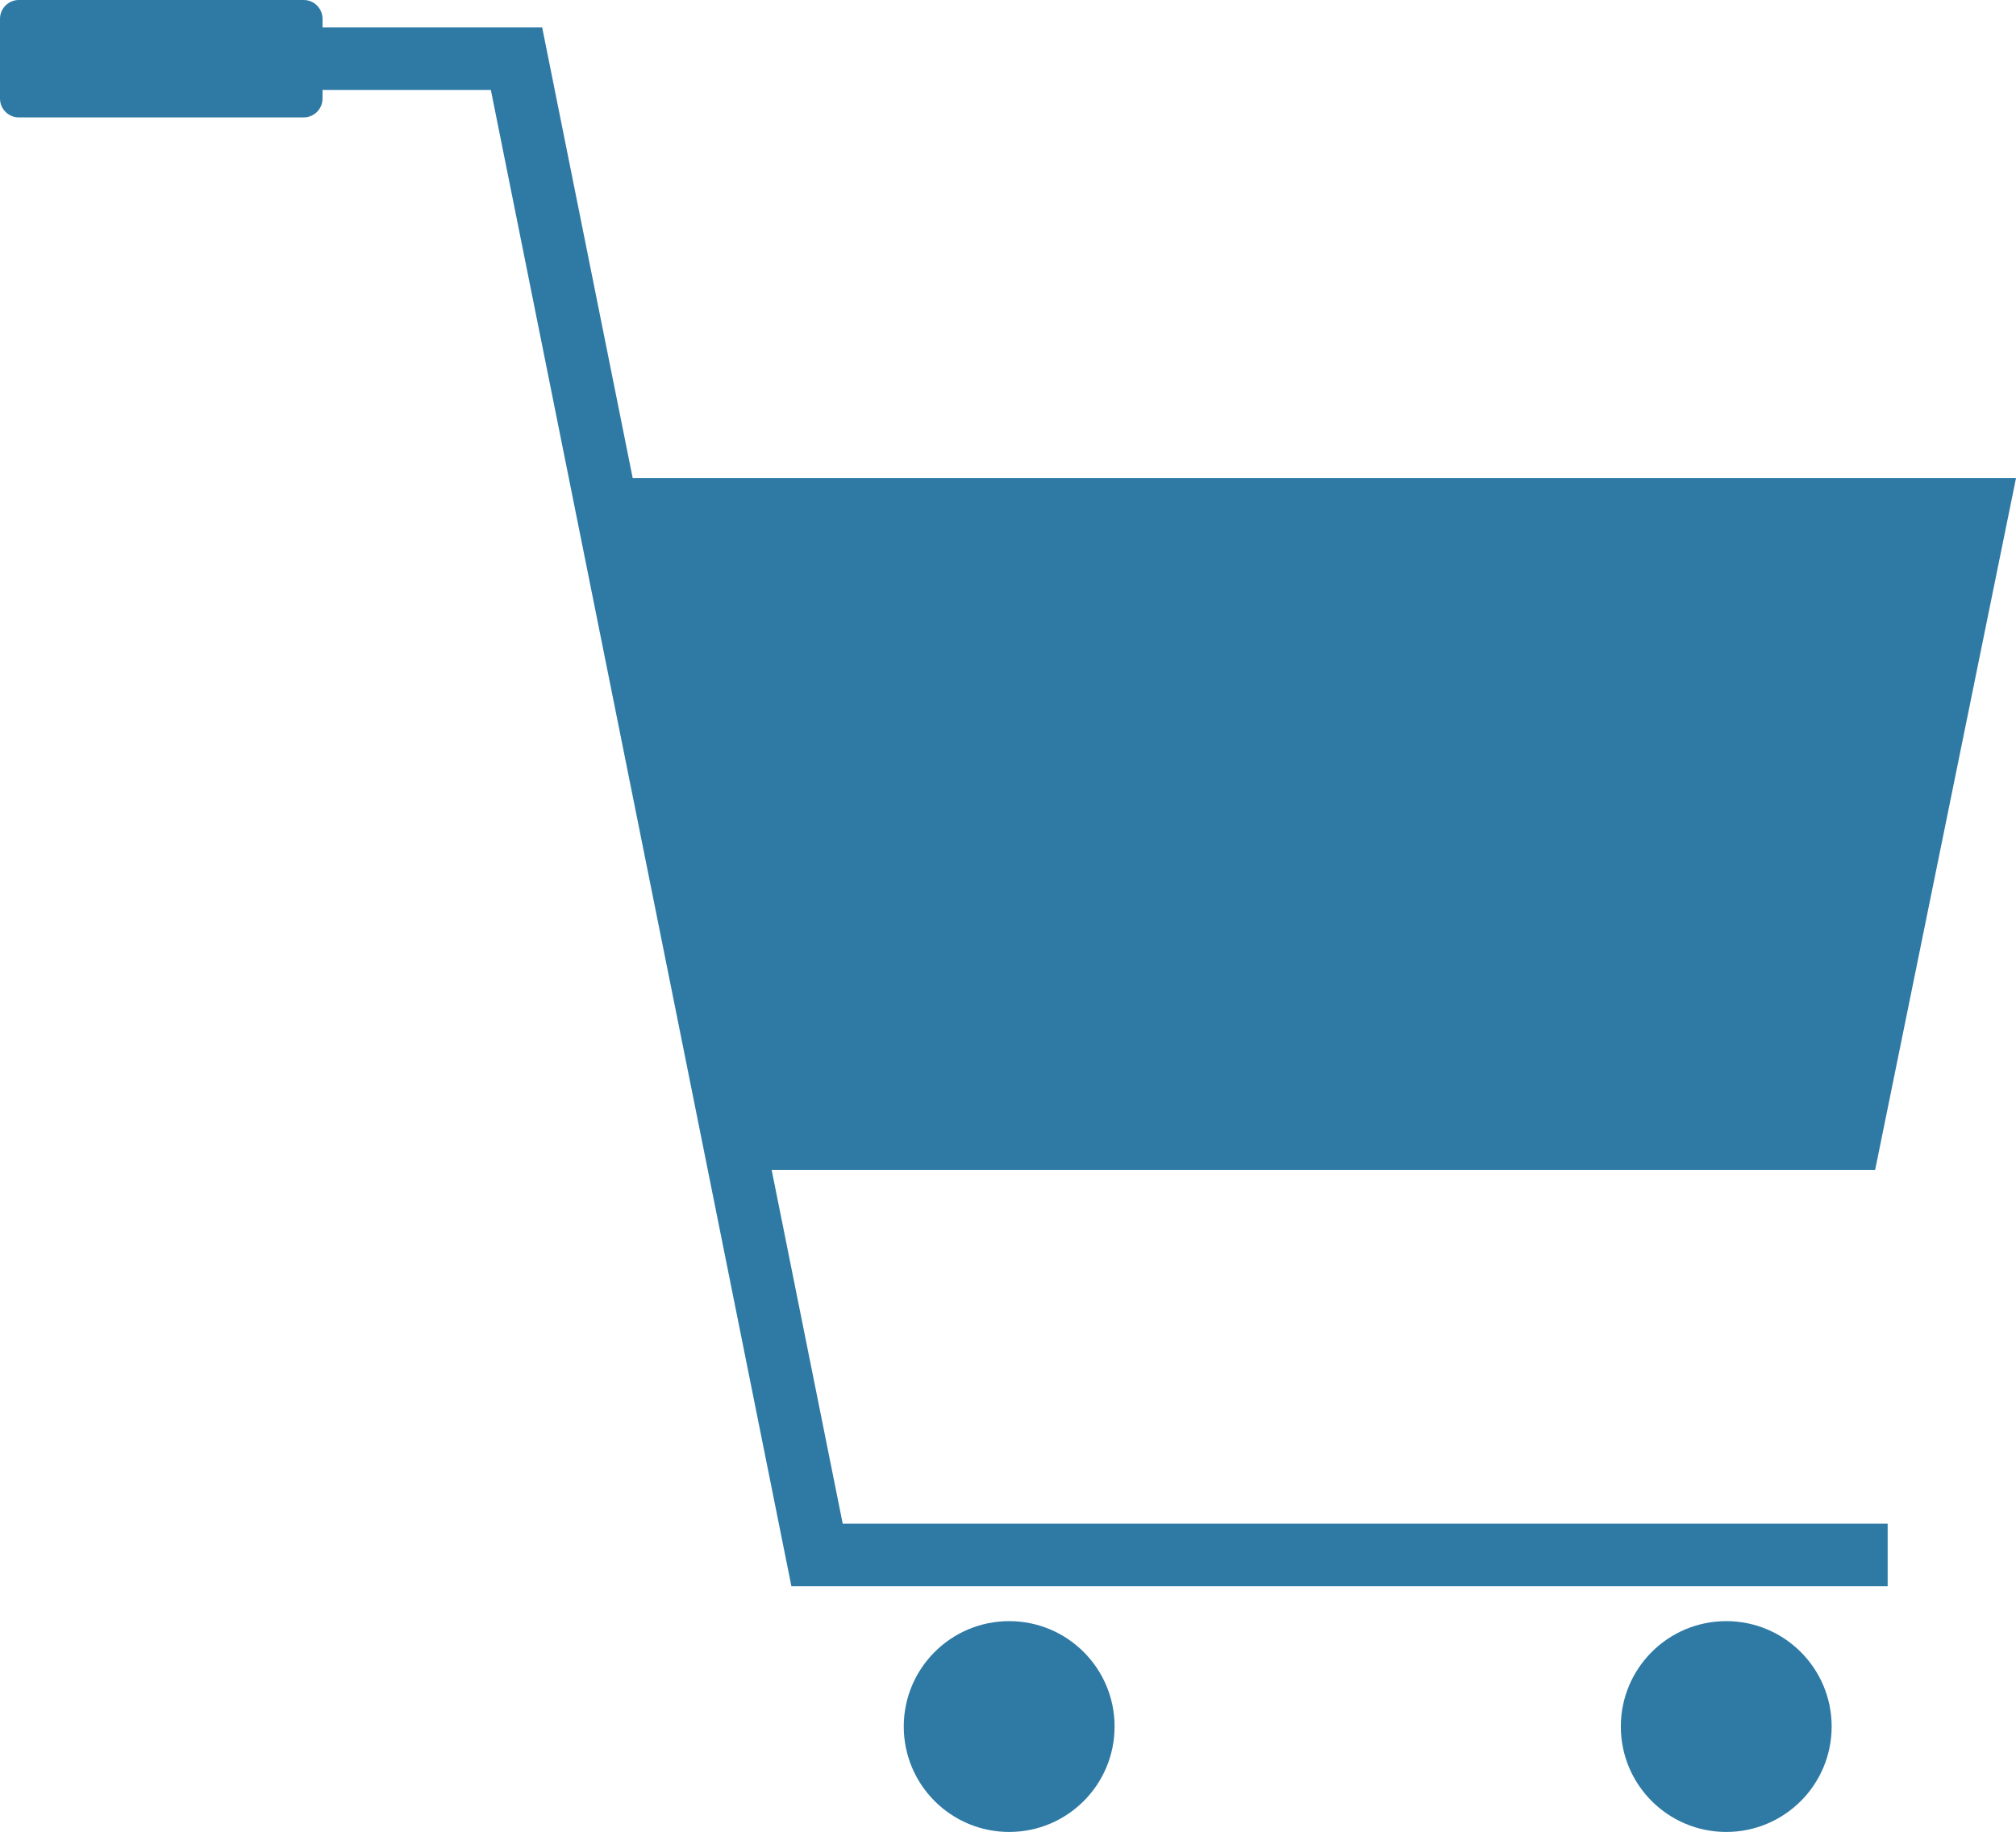 <?xml version="1.0" encoding="utf-8"?>
<!-- Generator: Adobe Illustrator 25.4.1, SVG Export Plug-In . SVG Version: 6.00 Build 0)  -->
<svg version="1.1" id="Livello_1" xmlns="http://www.w3.org/2000/svg" xmlns:xlink="http://www.w3.org/1999/xlink" x="0px" y="0px"
	 viewBox="0 0 798.45 725.61" style="enable-background:new 0 0 798.45 725.61;" xml:space="preserve">
<style type="text/css">
	.st0{fill:#2F7AA5;}
</style>
<g>
	<path class="st0" d="M7.44,0L120.3,0c4.09,0,7.44,3.35,7.44,7.44v3.41h86.99l35.86,178.54h209.39h115.3h223.17l-55.79,274H575.28
		h-115.3H305.62l28.14,140.1h413.86v24.8H313.44l-2-9.96L194.41,35.65h-66.67v3.41c0,4.09-3.35,7.44-7.44,7.44H7.44
		C3.35,46.51,0,43.16,0,39.07L0,7.44C0,3.35,3.35,0,7.44,0z"/>
	<circle class="st0" cx="683.69" cy="683.86" r="41.75"/>
	<circle class="st0" cx="399.69" cy="683.86" r="41.75"/>
</g>
</svg>

